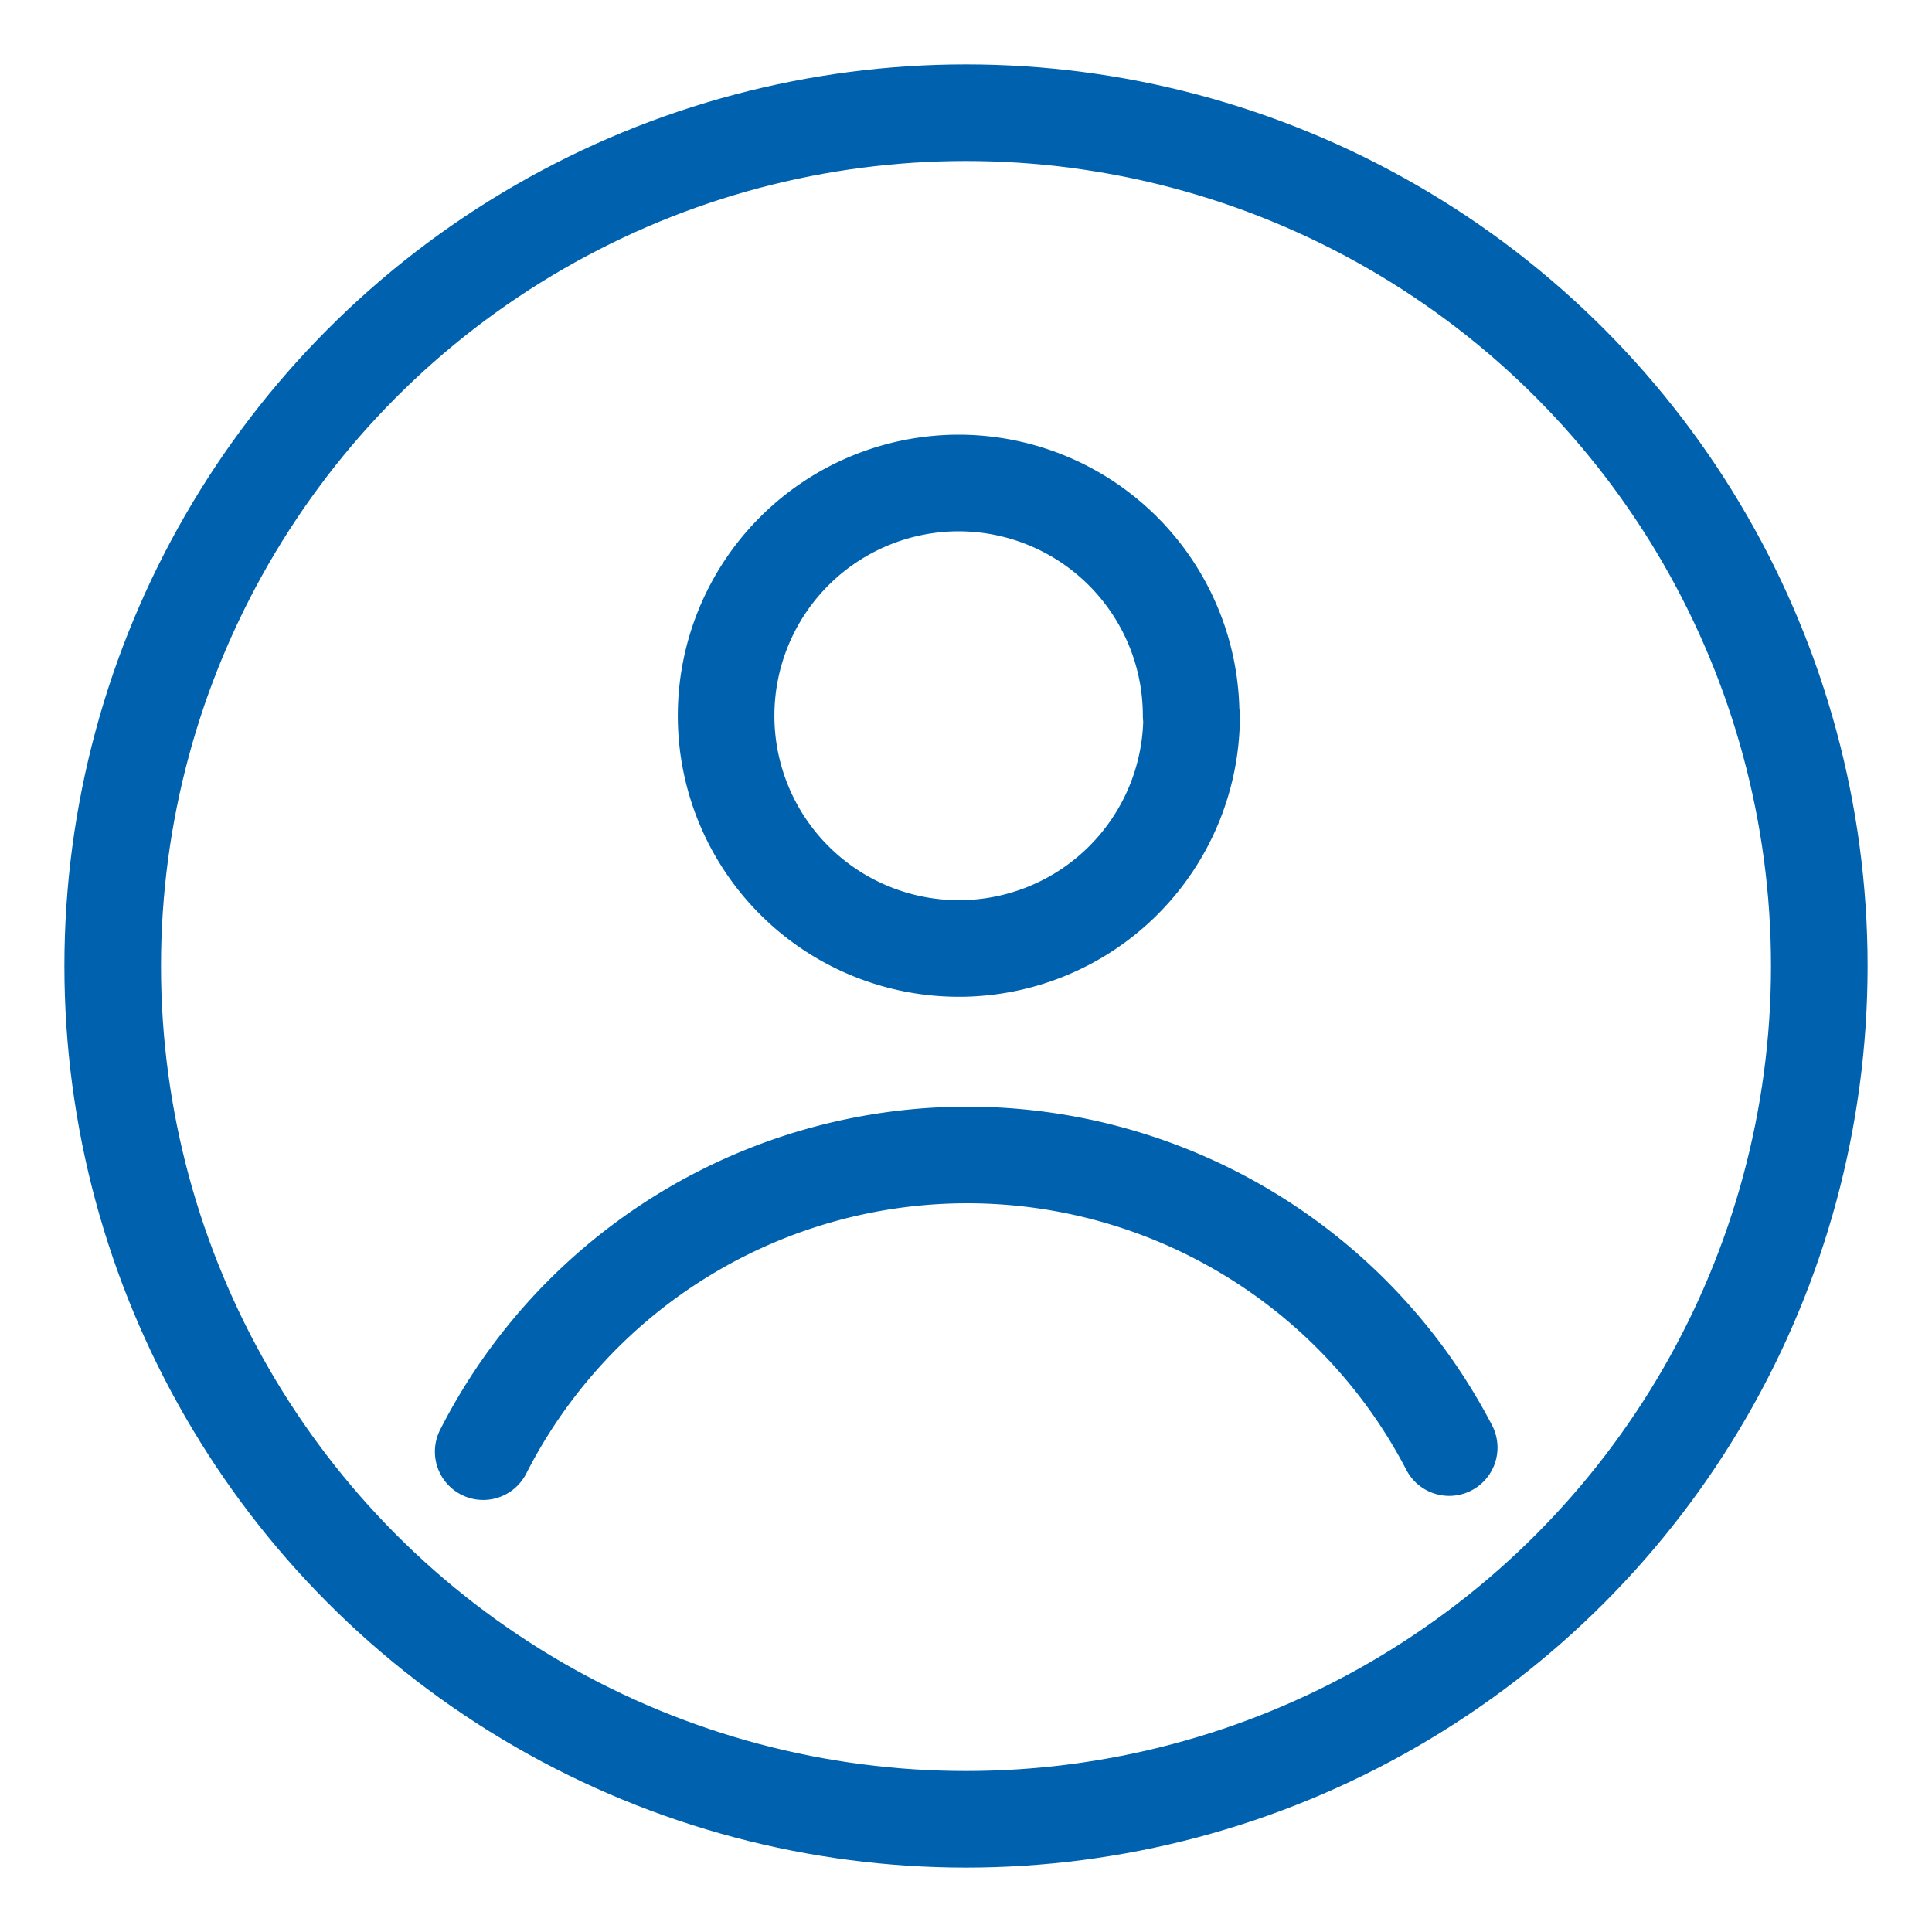 <svg xmlns="http://www.w3.org/2000/svg" xmlns:xlink="http://www.w3.org/1999/xlink" width="30" height="30" viewBox="0 0 30 30">
  <defs>
    <clipPath id="clip-path">
      <rect id="長方形_23958" data-name="長方形 23958" width="30" height="30" transform="translate(-4 -2)" fill="none" stroke="#707070" stroke-width="1.5"/>
    </clipPath>
  </defs>
  <g id="グループ_21383" data-name="グループ 21383" transform="translate(4 2)" clip-path="url(#clip-path)">
    <path id="パス_5182" data-name="パス 5182" d="M4.8,19.541a8.435,8.435,0,0,1,15-.063m-4-11.365A3.614,3.614,0,1,1,12.18,4.5,3.613,3.613,0,0,1,15.793,8.114Z" transform="translate(-1.297 1)" fill="none" stroke="#0062af" stroke-linecap="round" stroke-linejoin="round" stroke-width="1.5"/>
    <g id="楕円形_263" data-name="楕円形 263" transform="translate(-3 -1)" fill="none" stroke="#0062af" stroke-width="1.5">
      <circle cx="14" cy="14" r="14" stroke="none"/>
      <circle cx="14" cy="14" r="13.25" fill="none"/>
    </g>
  </g>
</svg>
